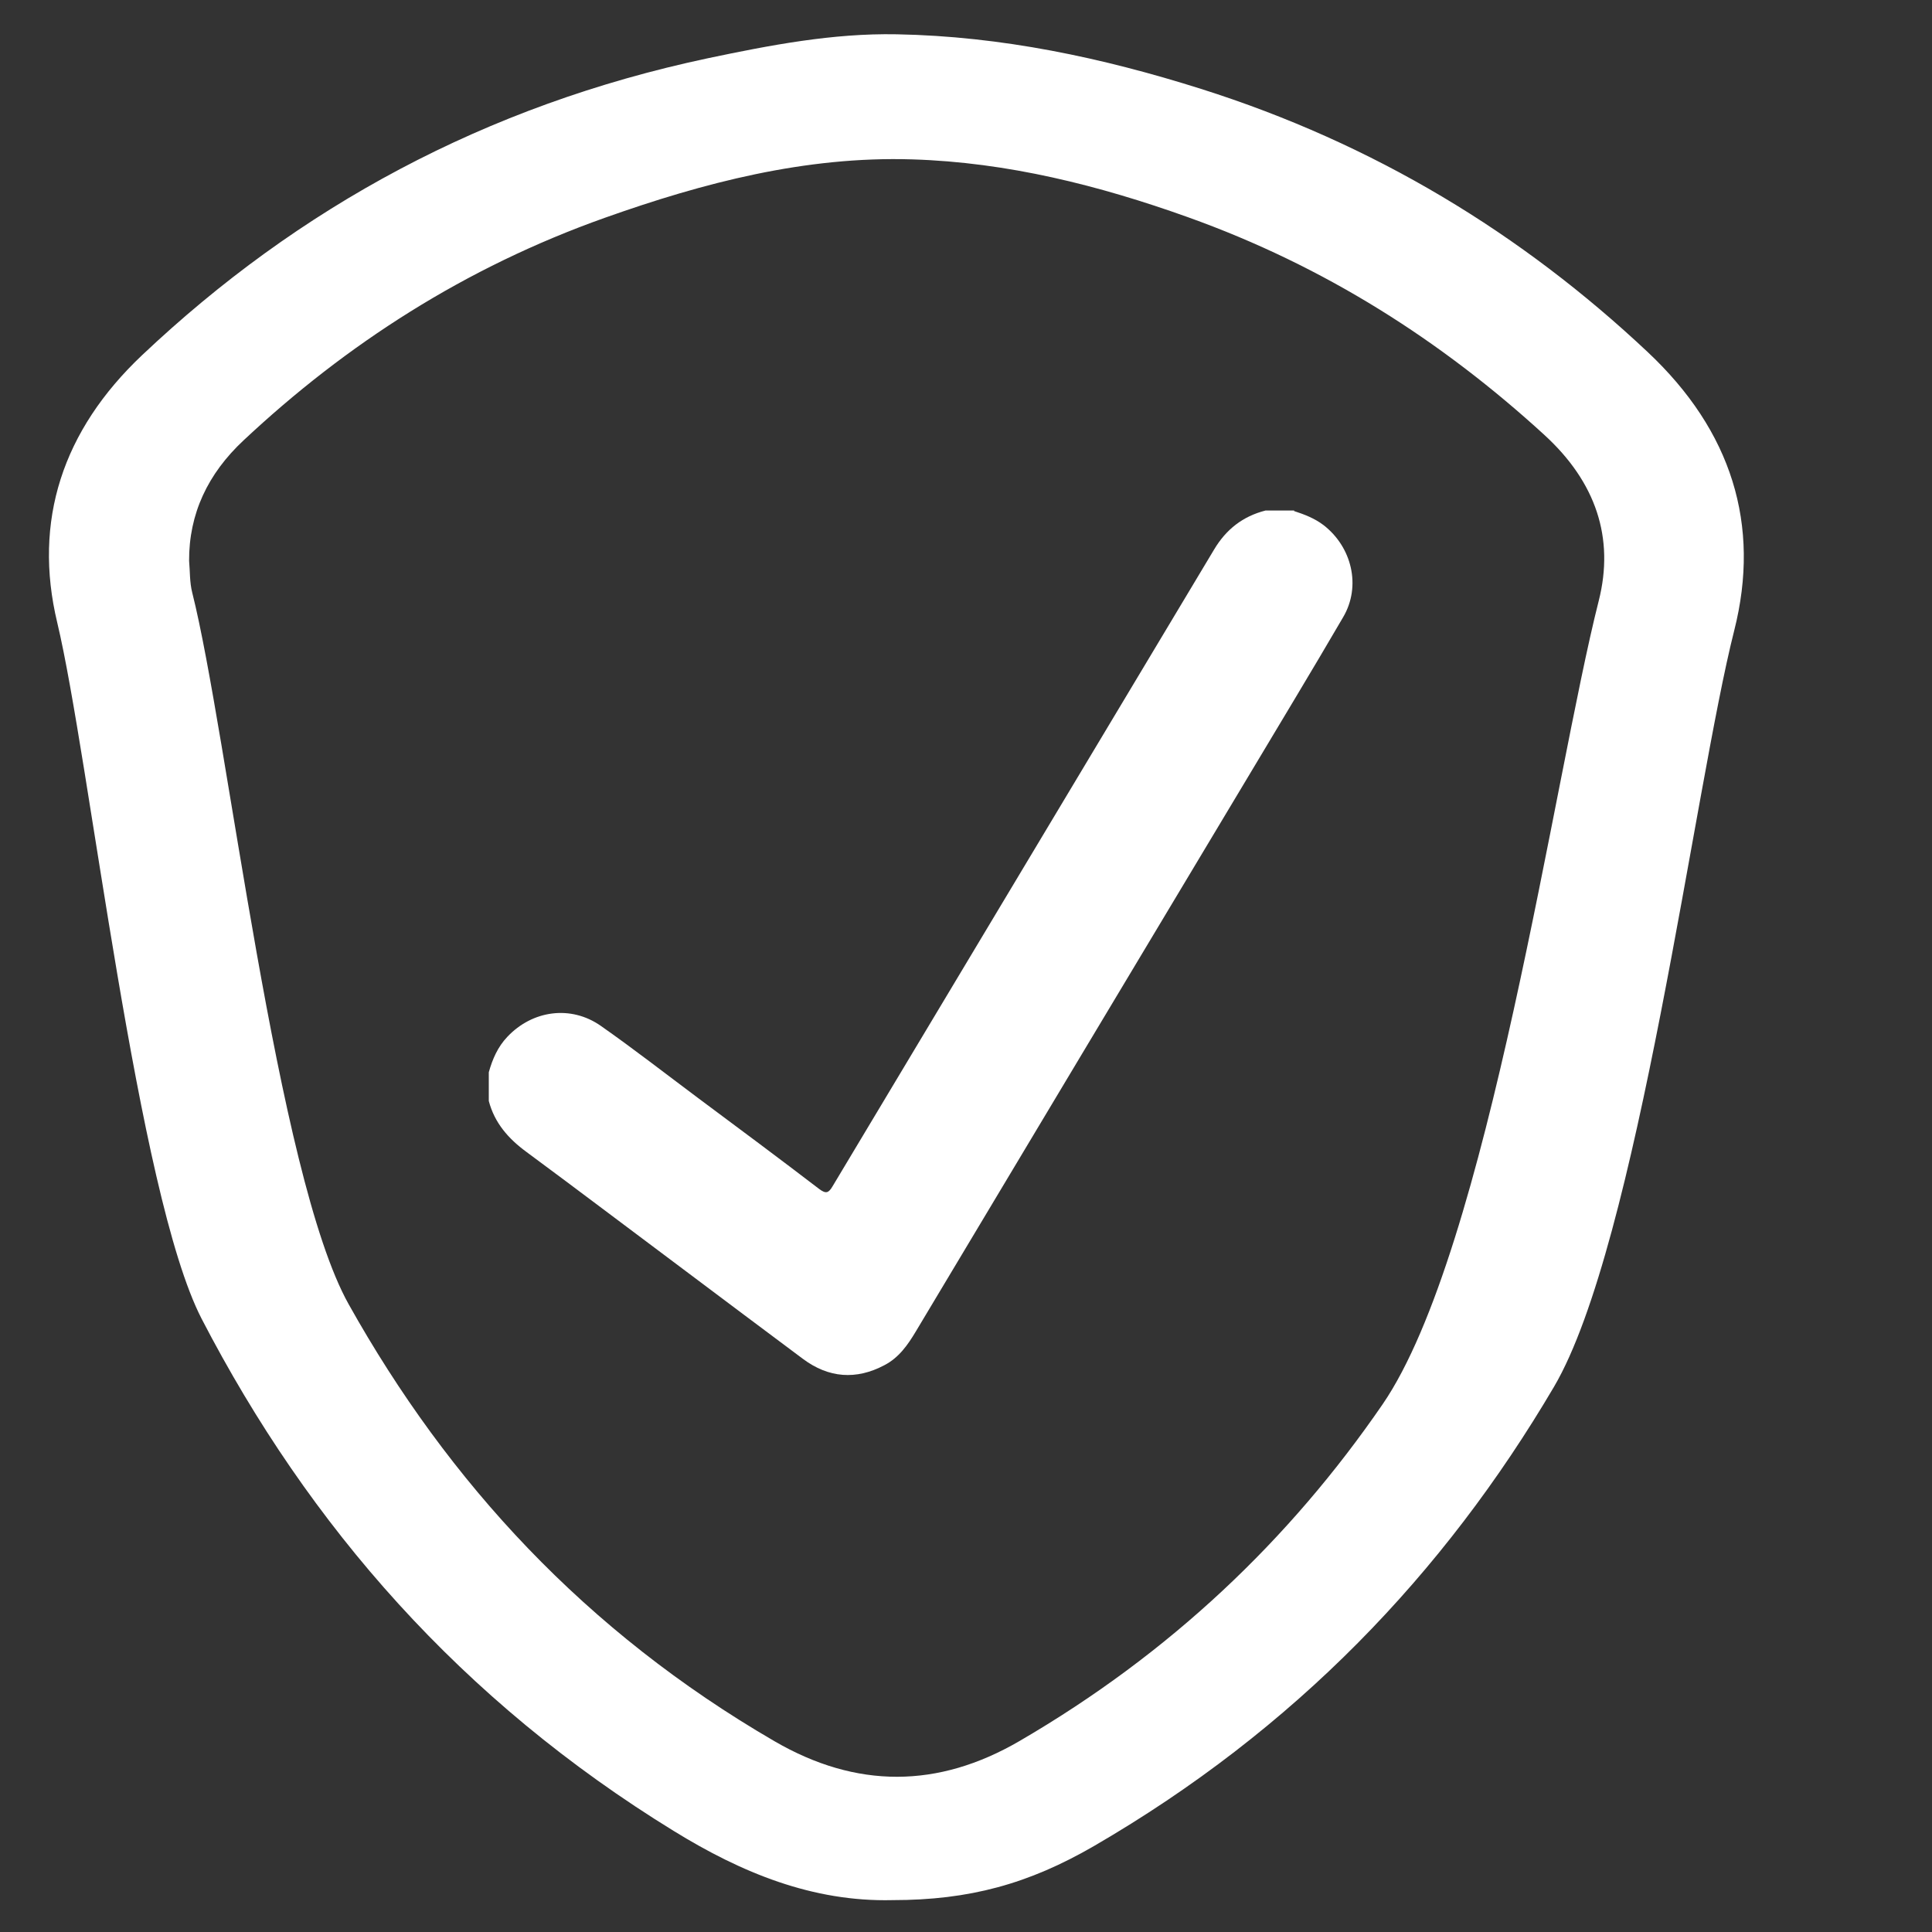<?xml version="1.0" encoding="UTF-8"?>
<svg id="Layer_1" data-name="Layer 1" xmlns="http://www.w3.org/2000/svg" viewBox="0 0 80 80">
  <rect x="0" y="0" width="80" height="80" fill="#333333" stroke="none"/>
  <defs>
    <style>
      .cls-1 {
        fill: #fff;
      }
    </style>
  </defs>
  <g id="EyK2O9.tif">
    <path class="cls-1" d="m36.96,78.68c-3.32.08-6.26-1.14-9.04-2.85-8.81-5.41-15.12-12.63-19.57-21.22-2.67-5.17-4.65-23.27-5.98-28.83-1.01-4.21.22-7.96,3.51-11.07,6.46-6.11,14.2-10.34,23.44-12.3,2.57-.54,5.16-1.04,7.81-.99,4.34.08,8.52.97,12.6,2.26,7.18,2.27,13.29,6,18.5,10.9,3.47,3.26,4.69,7.15,3.58,11.53-1.64,6.46-4,25.42-7.46,31.31-4.56,7.75-10.76,14.21-19.05,19.02-2.71,1.57-5.16,2.24-8.34,2.24ZM7.83,23.22c.04.44.02.89.13,1.32,1.46,5.79,3.49,24.14,6.48,29.47,4.13,7.38,9.81,13.55,17.63,18.09,3.39,1.97,6.77,1.96,10.15-.01,6.22-3.62,11.17-8.32,15.03-13.94,4.37-6.37,7.11-26.03,8.95-33.27.66-2.61-.12-4.92-2.25-6.87-4.25-3.89-9.09-6.99-14.77-9.02-3.66-1.31-7.46-2.27-11.4-2.39-4.43-.14-8.66.97-12.74,2.42-5.77,2.05-10.69,5.22-14.95,9.21-1.49,1.39-2.27,3.05-2.26,5Z"/>
  </g>
  <g id="gReXst.tif">
    <path class="cls-1" d="m53.58,21.16c.43.14.85.3,1.22.58,1.18.91,1.57,2.53.82,3.81-1.3,2.23-2.64,4.44-3.96,6.65-4.58,7.64-9.16,15.28-13.73,22.92-.34.57-.71,1.1-1.31,1.41-1.17.62-2.31.53-3.37-.26-1.65-1.23-3.3-2.47-4.94-3.7-2.17-1.62-4.33-3.26-6.51-4.87-.75-.55-1.32-1.2-1.56-2.11v-1.19c.15-.54.37-1.05.77-1.47,1.04-1.1,2.63-1.32,3.87-.45,1.37.96,2.69,1.99,4.03,2.99,1.68,1.25,3.36,2.5,5.02,3.77.27.2.38.16.54-.11,5.26-8.79,10.54-17.58,15.8-26.37.5-.84,1.19-1.38,2.13-1.62h1.19Z"/>
  </g>
</svg>